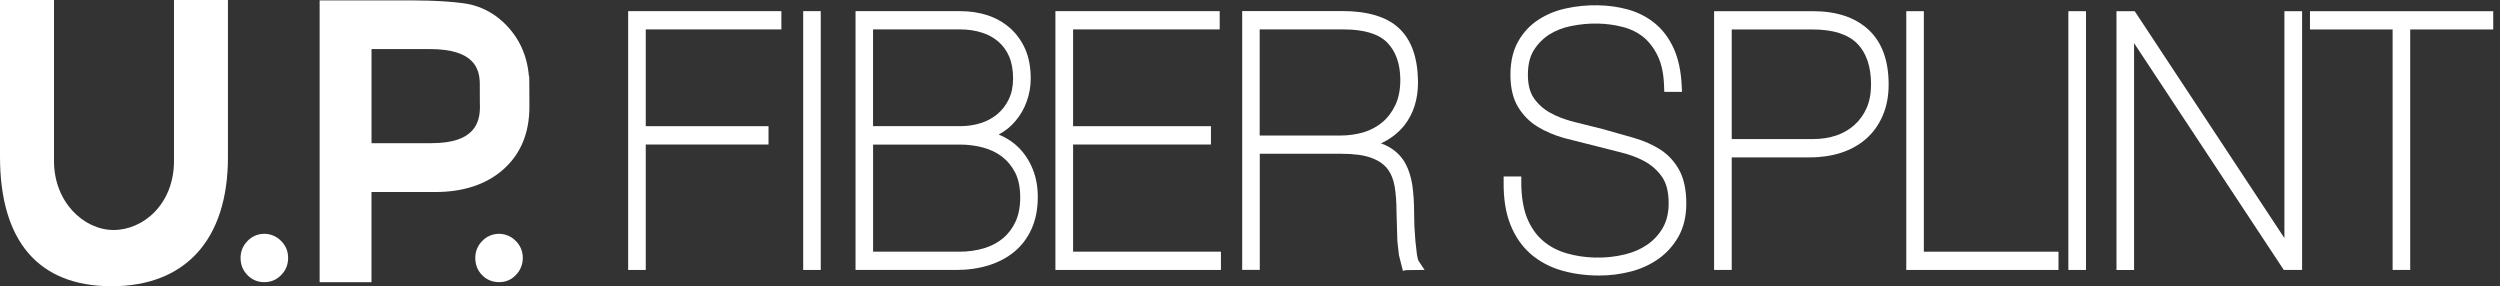 <svg xmlns="http://www.w3.org/2000/svg" width="262" height="30" viewBox="0 0 262 30" fill="none"><rect x="0" y="0" width="262" height="30" fill="#333333" stroke="none"/><g clip-path="url(#clip0_116_7746)"><path d="M55.466 8.002H55.431C55.255 5.834 54.425 3.999 52.96 2.536C51.993 1.564 50.858 0.898 49.581 0.541C48.336 0.192 45.415 0.039 43.074 0.039H33.497V29.576H38.931V20.124H45.607C48.579 20.124 50.991 19.32 52.769 17.736C54.57 16.129 55.486 13.934 55.482 11.166C55.482 11.079 55.47 10.762 55.47 8.617L55.462 7.998L55.466 8.002ZM50.298 11.169C50.298 12.816 49.773 15.004 45.239 15.004H38.935V5.144H45.063C49.679 5.144 50.255 7.19 50.282 8.715C50.282 10.832 50.294 11.115 50.298 11.166V11.169Z" fill="white"></path><path d="M50.541 25.248C50.063 25.735 49.809 26.346 49.809 27.02C49.809 27.73 50.047 28.346 50.521 28.828C50.991 29.314 51.602 29.569 52.303 29.569C53.004 29.569 53.579 29.322 54.057 28.828C54.535 28.342 54.789 27.718 54.789 27.032C54.789 26.346 54.542 25.742 54.057 25.252C53.074 24.249 51.496 24.264 50.541 25.248Z" fill="white"></path><path d="M25.948 25.248C25.462 25.735 25.211 26.346 25.211 27.02C25.211 27.734 25.454 28.346 25.932 28.832C26.413 29.322 27.009 29.569 27.702 29.569C28.395 29.569 28.982 29.322 29.456 28.836C29.945 28.346 30.196 27.738 30.196 27.032C30.196 26.326 29.941 25.731 29.46 25.252C28.477 24.245 26.887 24.264 25.944 25.248H25.948Z" fill="white"></path><path d="M18.234 16.866C18.234 21.398 15.012 24.104 11.903 24.104C8.794 24.104 5.658 21.198 5.658 16.866V0H0V16.404C0 25.295 4.045 29.996 11.699 29.996C19.354 29.996 23.888 25.197 23.888 16.482V0H18.234V16.866Z" fill="white"></path><path d="M65.831 28.291H67.675V15.145H80.541V13.224H67.675V3.082H81.888V1.168H65.831V28.291Z" fill="white"></path><path d="M86.015 1.168H84.174V28.291H86.015V1.168Z" fill="white"></path><path d="M106.853 15.561C106.27 14.961 105.576 14.486 104.805 14.161C104.758 14.142 104.711 14.122 104.664 14.102C105.345 13.738 105.941 13.259 106.418 12.683C106.92 12.099 107.319 11.417 107.589 10.656C107.875 9.888 108.02 9.072 108.02 8.229C108.02 7.065 107.828 6.026 107.448 5.152C107.057 4.274 106.516 3.521 105.835 2.925C105.154 2.333 104.359 1.882 103.466 1.592C102.585 1.31 101.634 1.168 100.635 1.168H89.66V28.291H100.224C101.43 28.291 102.566 28.13 103.591 27.812C104.637 27.487 105.549 27.005 106.305 26.378C107.076 25.746 107.683 24.931 108.118 23.966C108.544 23.006 108.76 21.889 108.76 20.65C108.76 19.587 108.587 18.611 108.239 17.752C107.902 16.902 107.429 16.165 106.849 15.561H106.853ZM91.5 3.082H100.635C101.426 3.082 102.182 3.191 102.867 3.407C103.529 3.611 104.116 3.925 104.605 4.344C105.087 4.748 105.475 5.277 105.753 5.908C106.031 6.551 106.172 7.332 106.172 8.229C106.172 9.053 106.019 9.786 105.721 10.397C105.432 11.013 105.028 11.538 104.523 11.962C104.026 12.377 103.435 12.695 102.777 12.903C102.1 13.118 101.387 13.22 100.631 13.22H91.496V3.082H91.5ZM106.438 23.21C106.113 23.916 105.667 24.508 105.118 24.966C104.566 25.429 103.893 25.786 103.125 26.017C102.338 26.256 101.465 26.378 100.529 26.378H91.5V15.153H100.635C101.45 15.153 102.244 15.255 103.004 15.455C103.768 15.659 104.441 15.984 105.005 16.412C105.58 16.851 106.046 17.415 106.395 18.101C106.743 18.784 106.919 19.654 106.919 20.693C106.919 21.669 106.755 22.52 106.434 23.218L106.438 23.21Z" fill="white"></path><path d="M112.46 15.145H126.908V13.224H112.46V3.082H127.824V1.168H110.608V28.291H127.953V26.374H112.46V15.145Z" fill="white"></path><path d="M148.498 26.707L148.337 25.288L148.228 23.696L148.2 22.347C148.2 21.316 148.141 20.348 148.02 19.466C147.891 18.572 147.644 17.78 147.276 17.113C146.888 16.416 146.321 15.847 145.604 15.424C145.357 15.278 145.072 15.149 144.731 15.028C145.737 14.553 146.563 13.91 147.19 13.118C148.13 11.915 148.607 10.409 148.607 8.641C148.607 8.555 148.607 8.465 148.603 8.386C148.552 5.952 147.875 4.113 146.579 2.925C145.307 1.753 143.306 1.157 140.643 1.157H130.181V28.279H132.025V16.114H140.549C141.877 16.114 142.938 16.255 143.697 16.537C144.43 16.8 144.993 17.176 145.373 17.654C145.761 18.145 146.023 18.764 146.152 19.493C146.285 20.285 146.356 21.21 146.356 22.241L146.442 25.241L146.61 26.746L147.022 28.381L147.366 28.31L149.296 28.287L148.67 27.35C148.67 27.35 148.584 27.217 148.502 26.707H148.498ZM142.895 13.867C142.127 14.087 141.317 14.204 140.467 14.204H132.014V3.082H140.804C142.934 3.082 144.473 3.544 145.369 4.45C146.274 5.363 146.74 6.673 146.755 8.339C146.755 9.382 146.579 10.276 146.238 11.001C145.89 11.734 145.436 12.338 144.868 12.812C144.304 13.287 143.639 13.644 142.895 13.867Z" fill="white"></path><path d="M174.007 15.682C173.228 15.173 172.284 14.757 171.227 14.451L168.016 13.538L164.958 12.773C164.023 12.542 163.177 12.22 162.449 11.813C161.752 11.421 161.18 10.907 160.749 10.284C160.33 9.684 160.123 8.861 160.123 7.83C160.123 6.798 160.33 5.924 160.741 5.265C161.172 4.579 161.72 4.027 162.37 3.615C163.04 3.195 163.803 2.897 164.63 2.733C166.583 2.333 168.435 2.403 170.033 2.819C170.883 3.031 171.634 3.399 172.261 3.913C172.872 4.426 173.377 5.105 173.76 5.924C174.148 6.751 174.359 7.806 174.395 9.053L174.418 9.625H176.274L176.243 9.002C176.176 7.485 175.898 6.175 175.413 5.093C174.931 4.015 174.262 3.125 173.431 2.443C172.617 1.776 171.666 1.29 170.585 0.988C168.686 0.463 166.337 0.388 164.077 0.89C163.028 1.121 162.077 1.517 161.239 2.058C160.37 2.619 159.653 3.376 159.12 4.313C158.576 5.258 158.294 6.438 158.294 7.83C158.294 9.221 158.564 10.331 159.089 11.209C159.618 12.079 160.311 12.781 161.168 13.295C161.983 13.789 162.911 14.185 163.936 14.471L169.767 15.945C170.714 16.169 171.587 16.49 172.355 16.906C173.087 17.309 173.709 17.858 174.187 18.544C174.641 19.203 174.876 20.128 174.876 21.308C174.876 22.308 174.665 23.171 174.265 23.872C173.854 24.586 173.298 25.182 172.637 25.641C171.948 26.111 171.157 26.456 170.295 26.66C168.197 27.185 165.973 27.06 164.226 26.558C163.243 26.28 162.382 25.829 161.677 25.209C160.972 24.602 160.416 23.79 160.021 22.806C159.629 21.802 159.43 20.559 159.43 19.089V18.493H157.582V19.081C157.562 20.806 157.797 22.3 158.286 23.527C158.776 24.77 159.492 25.805 160.409 26.609C161.321 27.401 162.413 27.985 163.643 28.342C164.841 28.691 166.176 28.875 167.613 28.875C168.694 28.875 169.774 28.742 170.832 28.475C171.904 28.212 172.891 27.765 173.764 27.158C174.645 26.542 175.366 25.746 175.898 24.805C176.446 23.837 176.724 22.673 176.724 21.344C176.724 19.897 176.474 18.717 175.98 17.819C175.499 16.941 174.837 16.223 174.015 15.682H174.007Z" fill="white"></path><path d="M190.005 1.172H179.637V28.291H181.485V16.494H189.665C190.847 16.494 191.951 16.329 192.93 16.015C193.94 15.686 194.821 15.196 195.561 14.553C196.297 13.906 196.889 13.091 197.304 12.126C197.723 11.166 197.93 10.06 197.93 8.853C197.93 6.336 197.222 4.403 195.812 3.105C194.418 1.819 192.464 1.172 190.005 1.172ZM195.632 11.299C195.326 11.997 194.9 12.589 194.367 13.075C193.835 13.561 193.196 13.942 192.46 14.193C191.712 14.447 190.886 14.573 190.005 14.573H181.485V3.09H190.005C192.092 3.09 193.647 3.583 194.622 4.556C195.593 5.524 196.086 6.967 196.086 8.853C196.086 9.778 195.933 10.601 195.632 11.299Z" fill="white"></path><path d="M201.619 1.172H199.778V28.291H215.73V26.378H201.619V1.172Z" fill="white"></path><path d="M218.612 1.172H216.764V28.291H218.612V1.172Z" fill="white"></path><path d="M239.407 24.951C236.321 20.265 223.827 1.337 223.827 1.337L223.717 1.176H221.807V28.295H223.651V4.521L239.234 28.126L239.344 28.291H241.259V1.172H239.407V24.951Z" fill="white"></path><path d="M242.085 1.172V3.09H250.746V28.291H252.59V3.09H261.29V1.172H242.085Z" fill="white"></path></g><defs><clipPath id="clip0_116_7746"><rect width="261.29" height="30" fill="white"></rect></clipPath></defs></svg>